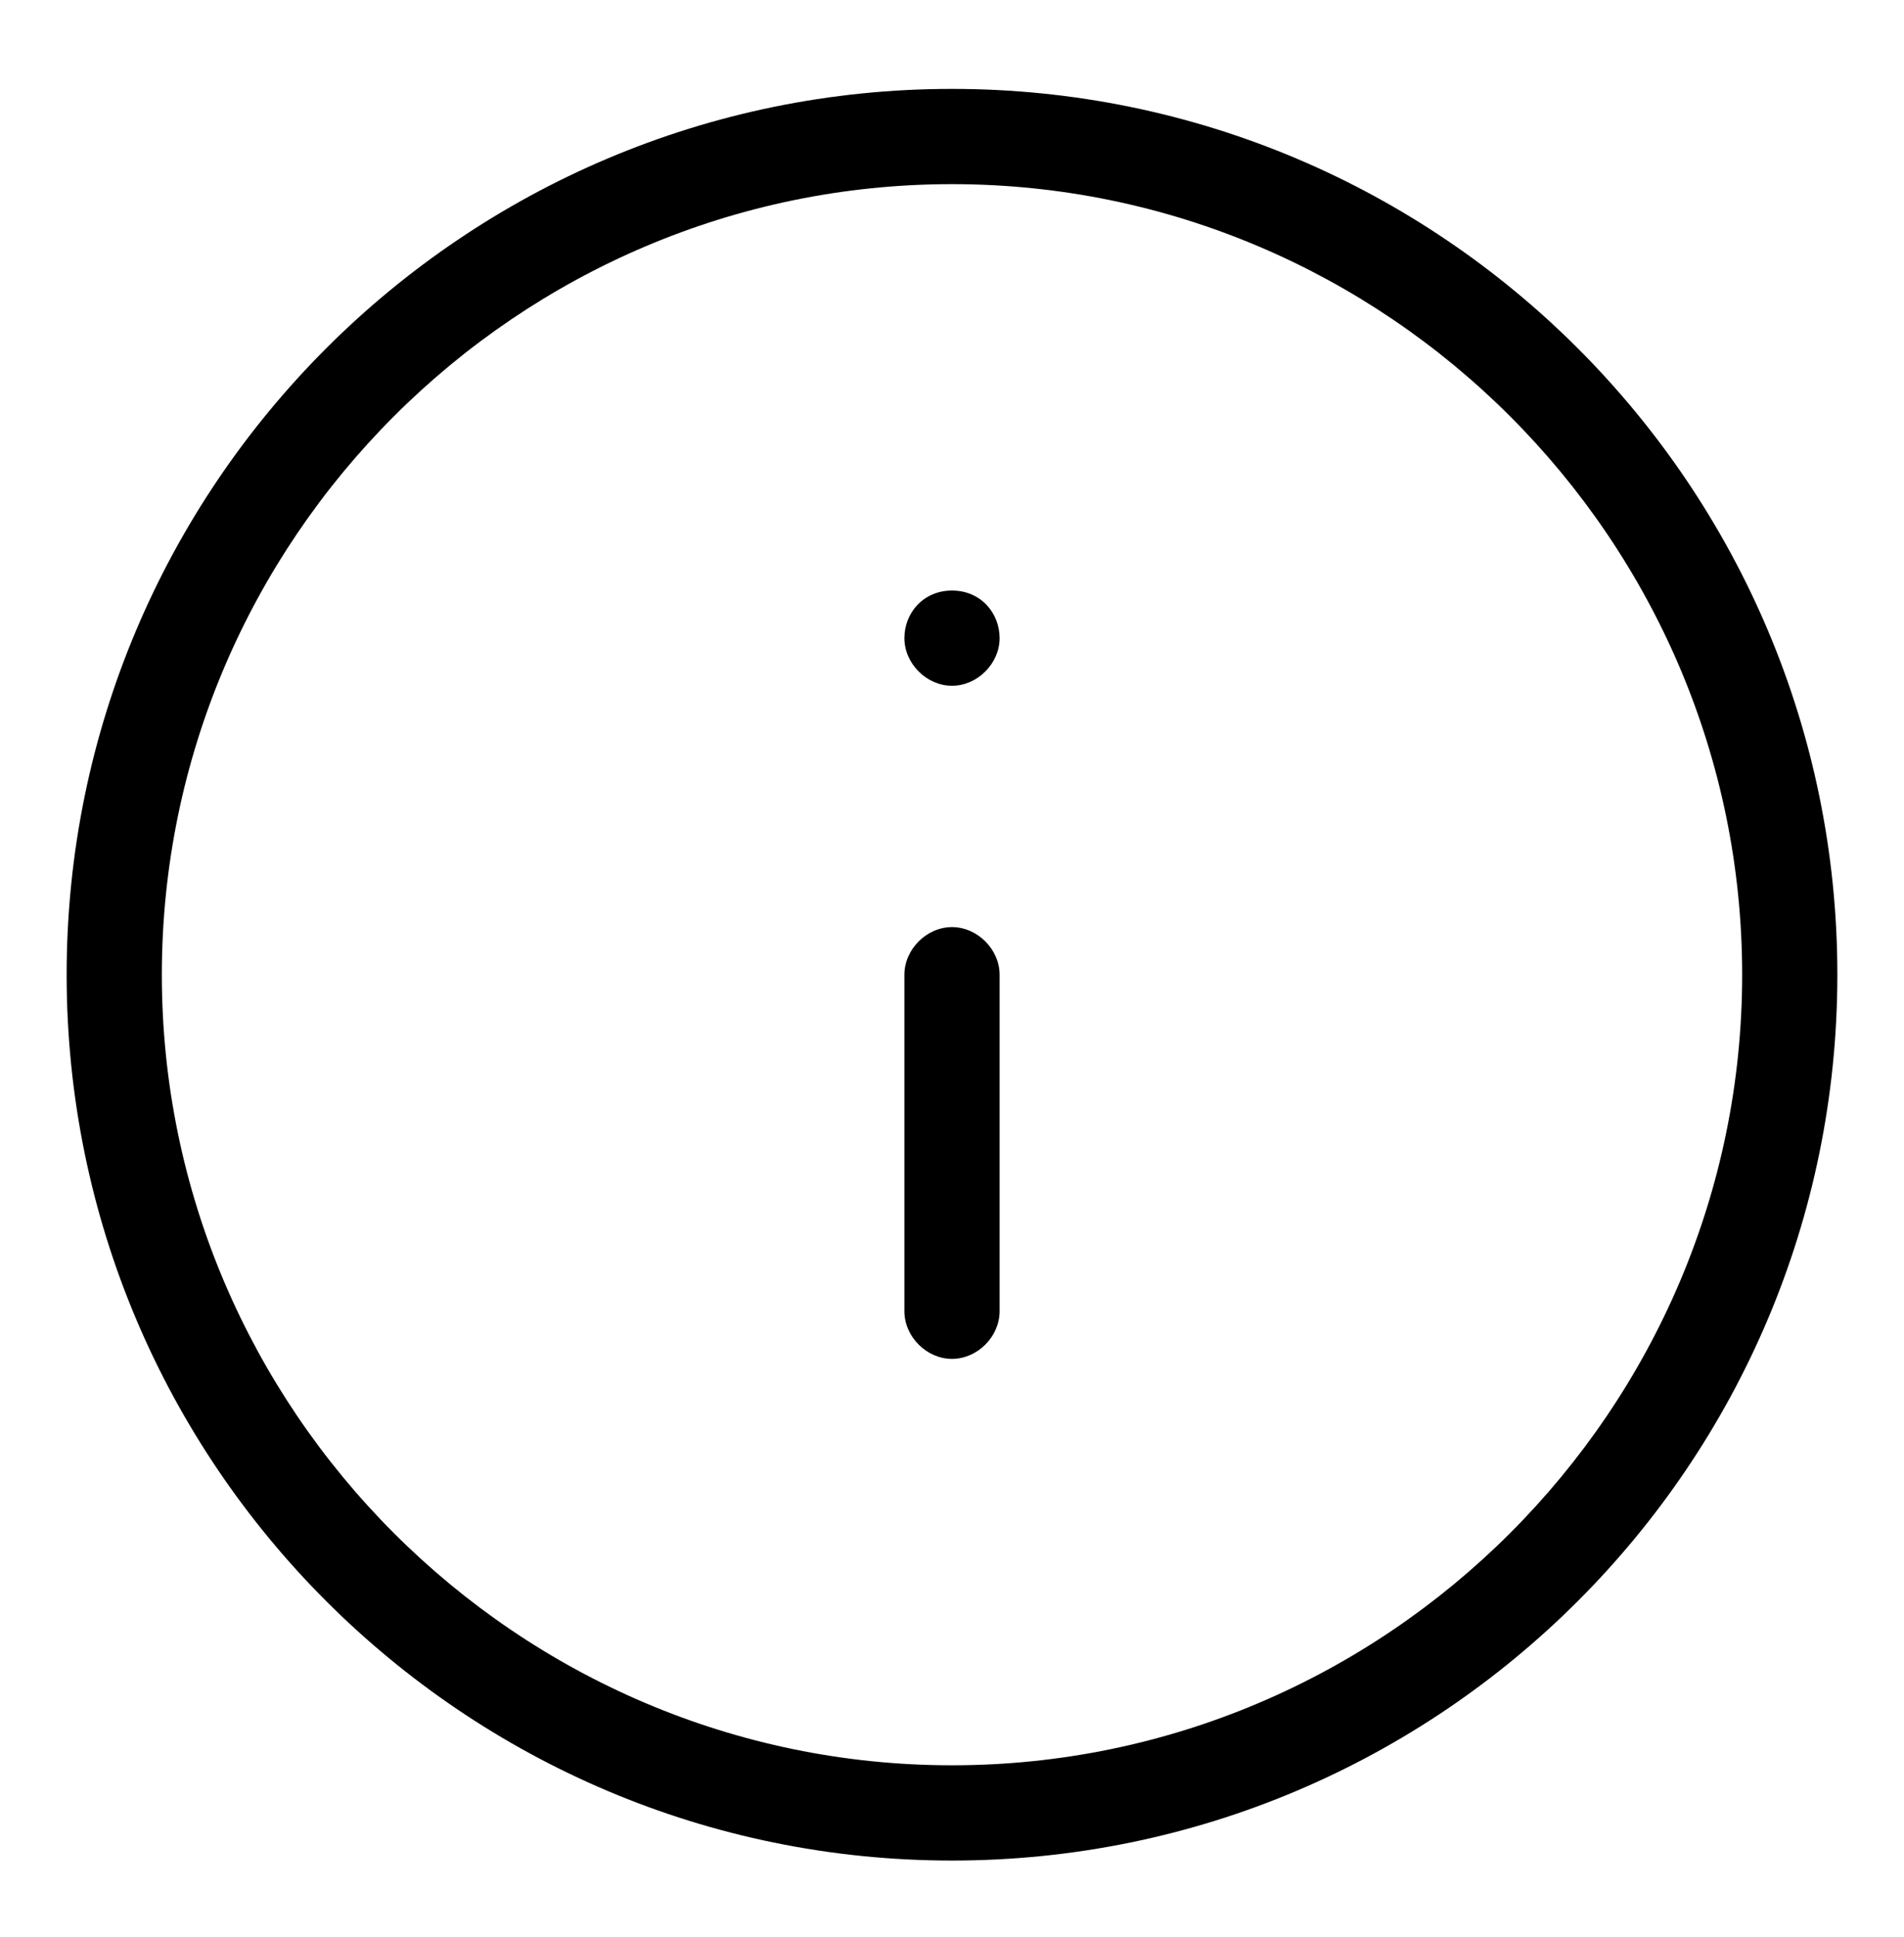 <svg width="60" height="61" viewBox="0 0 60 61" fill="none" xmlns="http://www.w3.org/2000/svg">
<path d="M30 2.8C14.6 2.8 2.1 15.3 2.1 30.7C2.1 46.1 14.6 58.6 30 58.6C45.4 58.6 57.9 46.1 57.9 30.7C57.9 15.3 45.4 2.8 30 2.8ZM30 55.6C16.3 55.6 5.1 44.4 5.1 30.7C5.1 17 16.3 5.8 30 5.8C43.7 5.8 54.9 17 54.9 30.7C54.9 44.4 43.7 55.6 30 55.6Z" fill="black"/>
<path d="M30 29.2C29.2 29.2 28.5 29.9 28.5 30.7V41.3C28.5 42.1 29.2 42.8 30 42.8C30.8 42.8 31.5 42.1 31.5 41.3V30.7C31.5 29.9 30.8 29.2 30 29.2Z" fill="black"/>
<path d="M30 18.6C29.1 18.6 28.5 19.3 28.5 20.1C28.5 20.9 29.2 21.6 30 21.6C30.8 21.6 31.5 20.9 31.5 20.1C31.5 19.3 30.9 18.6 30 18.6Z" fill="black"/>
</svg>

